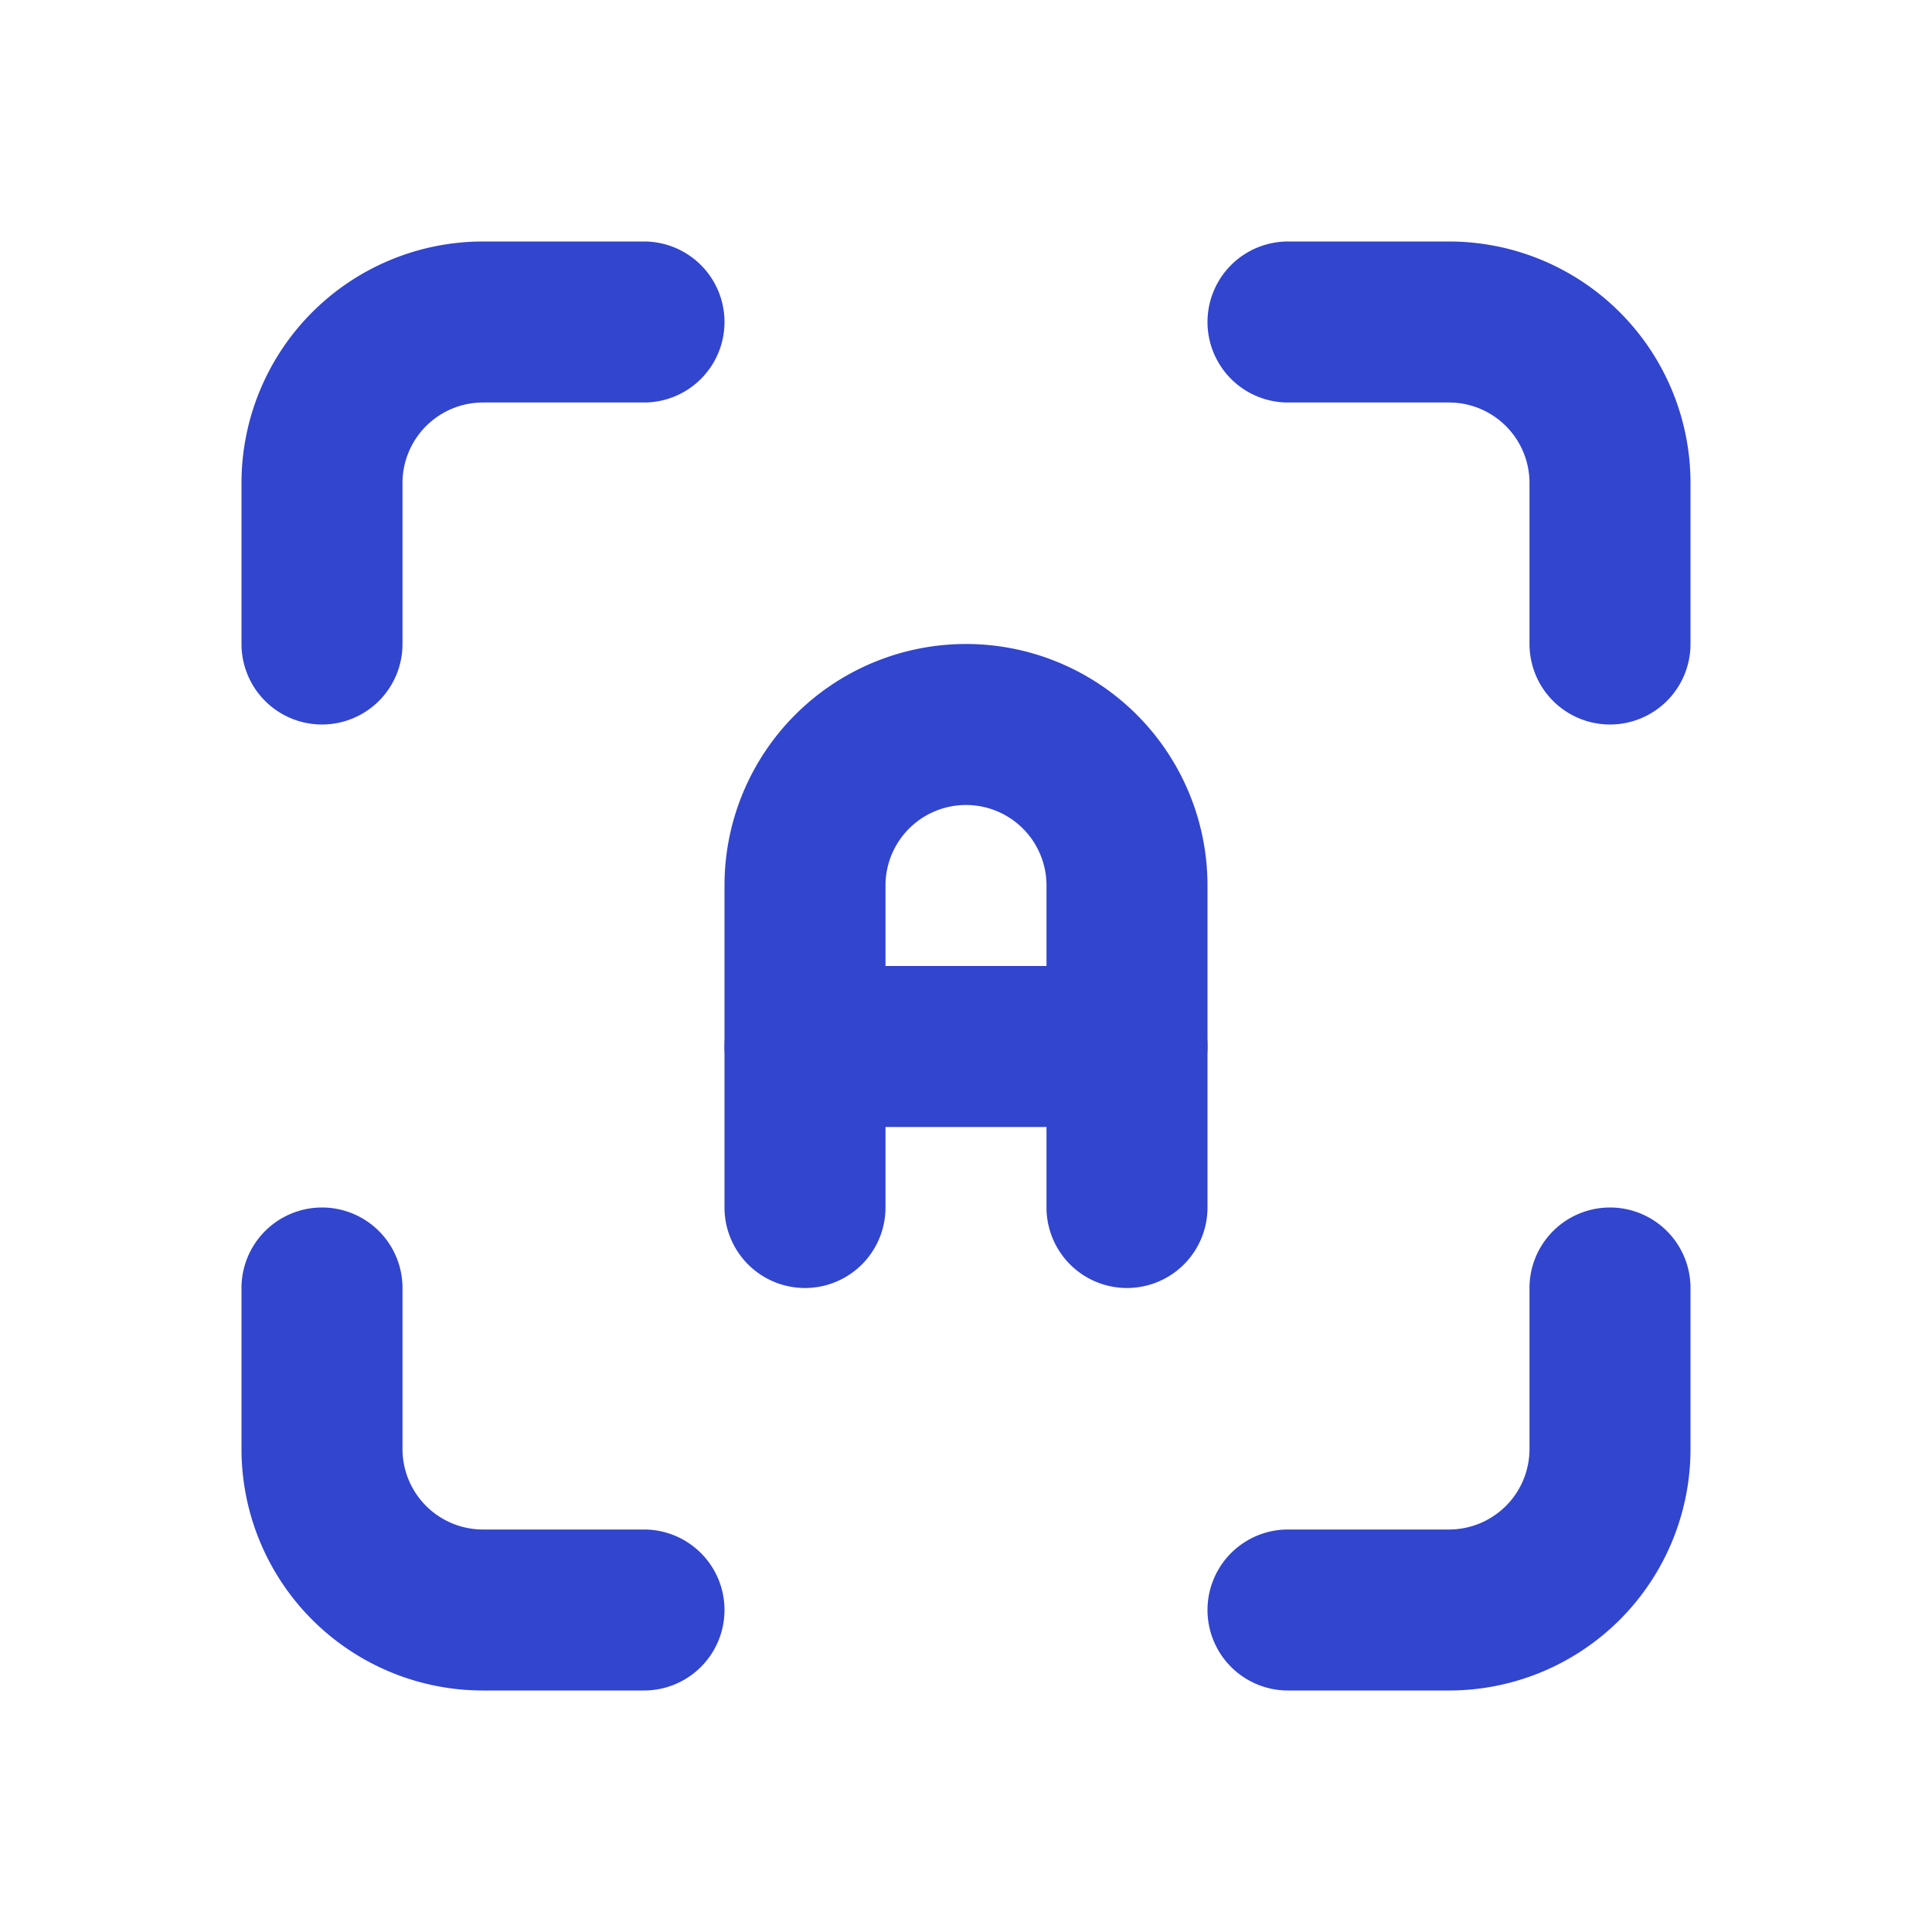 <svg id="focus-auto" xmlns="http://www.w3.org/2000/svg" width="24" height="24" viewBox="0 0 24 24">
  <path id="Pfad_5" data-name="Pfad 5" d="M0,0H24V24H0Z" fill="none"/>
  <path id="Pfad_6" data-name="Pfad 6" d="M4,9A1,1,0,0,1,3,8V6A3,3,0,0,1,6,3H8A1,1,0,0,1,8,5H6A1,1,0,0,0,5,6V8A1,1,0,0,1,4,9Z" fill="#3145ce"/>
  <path id="Pfad_7" data-name="Pfad 7" d="M8,21H6a3,3,0,0,1-3-3V16a1,1,0,0,1,2,0v2a1,1,0,0,0,1,1H8a1,1,0,0,1,0,2Z" fill="#3145ce"/>
  <path id="Pfad_8" data-name="Pfad 8" d="M20,9a1,1,0,0,1-1-1V6a1,1,0,0,0-1-1H16a1,1,0,0,1,0-2h2a3,3,0,0,1,3,3V8A1,1,0,0,1,20,9Z" fill="#3145ce"/>
  <path id="Pfad_9" data-name="Pfad 9" d="M18,21H16a1,1,0,0,1,0-2h2a1,1,0,0,0,1-1V16a1,1,0,0,1,2,0v2A3,3,0,0,1,18,21Z" fill="#3145ce"/>
  <path id="Pfad_10" data-name="Pfad 10" d="M14,16a1,1,0,0,1-1-1V11a1,1,0,0,0-2,0v4a1,1,0,0,1-2,0V11a3,3,0,0,1,6,0v4A1,1,0,0,1,14,16Z" fill="#3145ce"/>
  <path id="Pfad_11" data-name="Pfad 11" d="M14,14H10a1,1,0,0,1,0-2h4a1,1,0,0,1,0,2Z" fill="#3145ce"/>
</svg>
